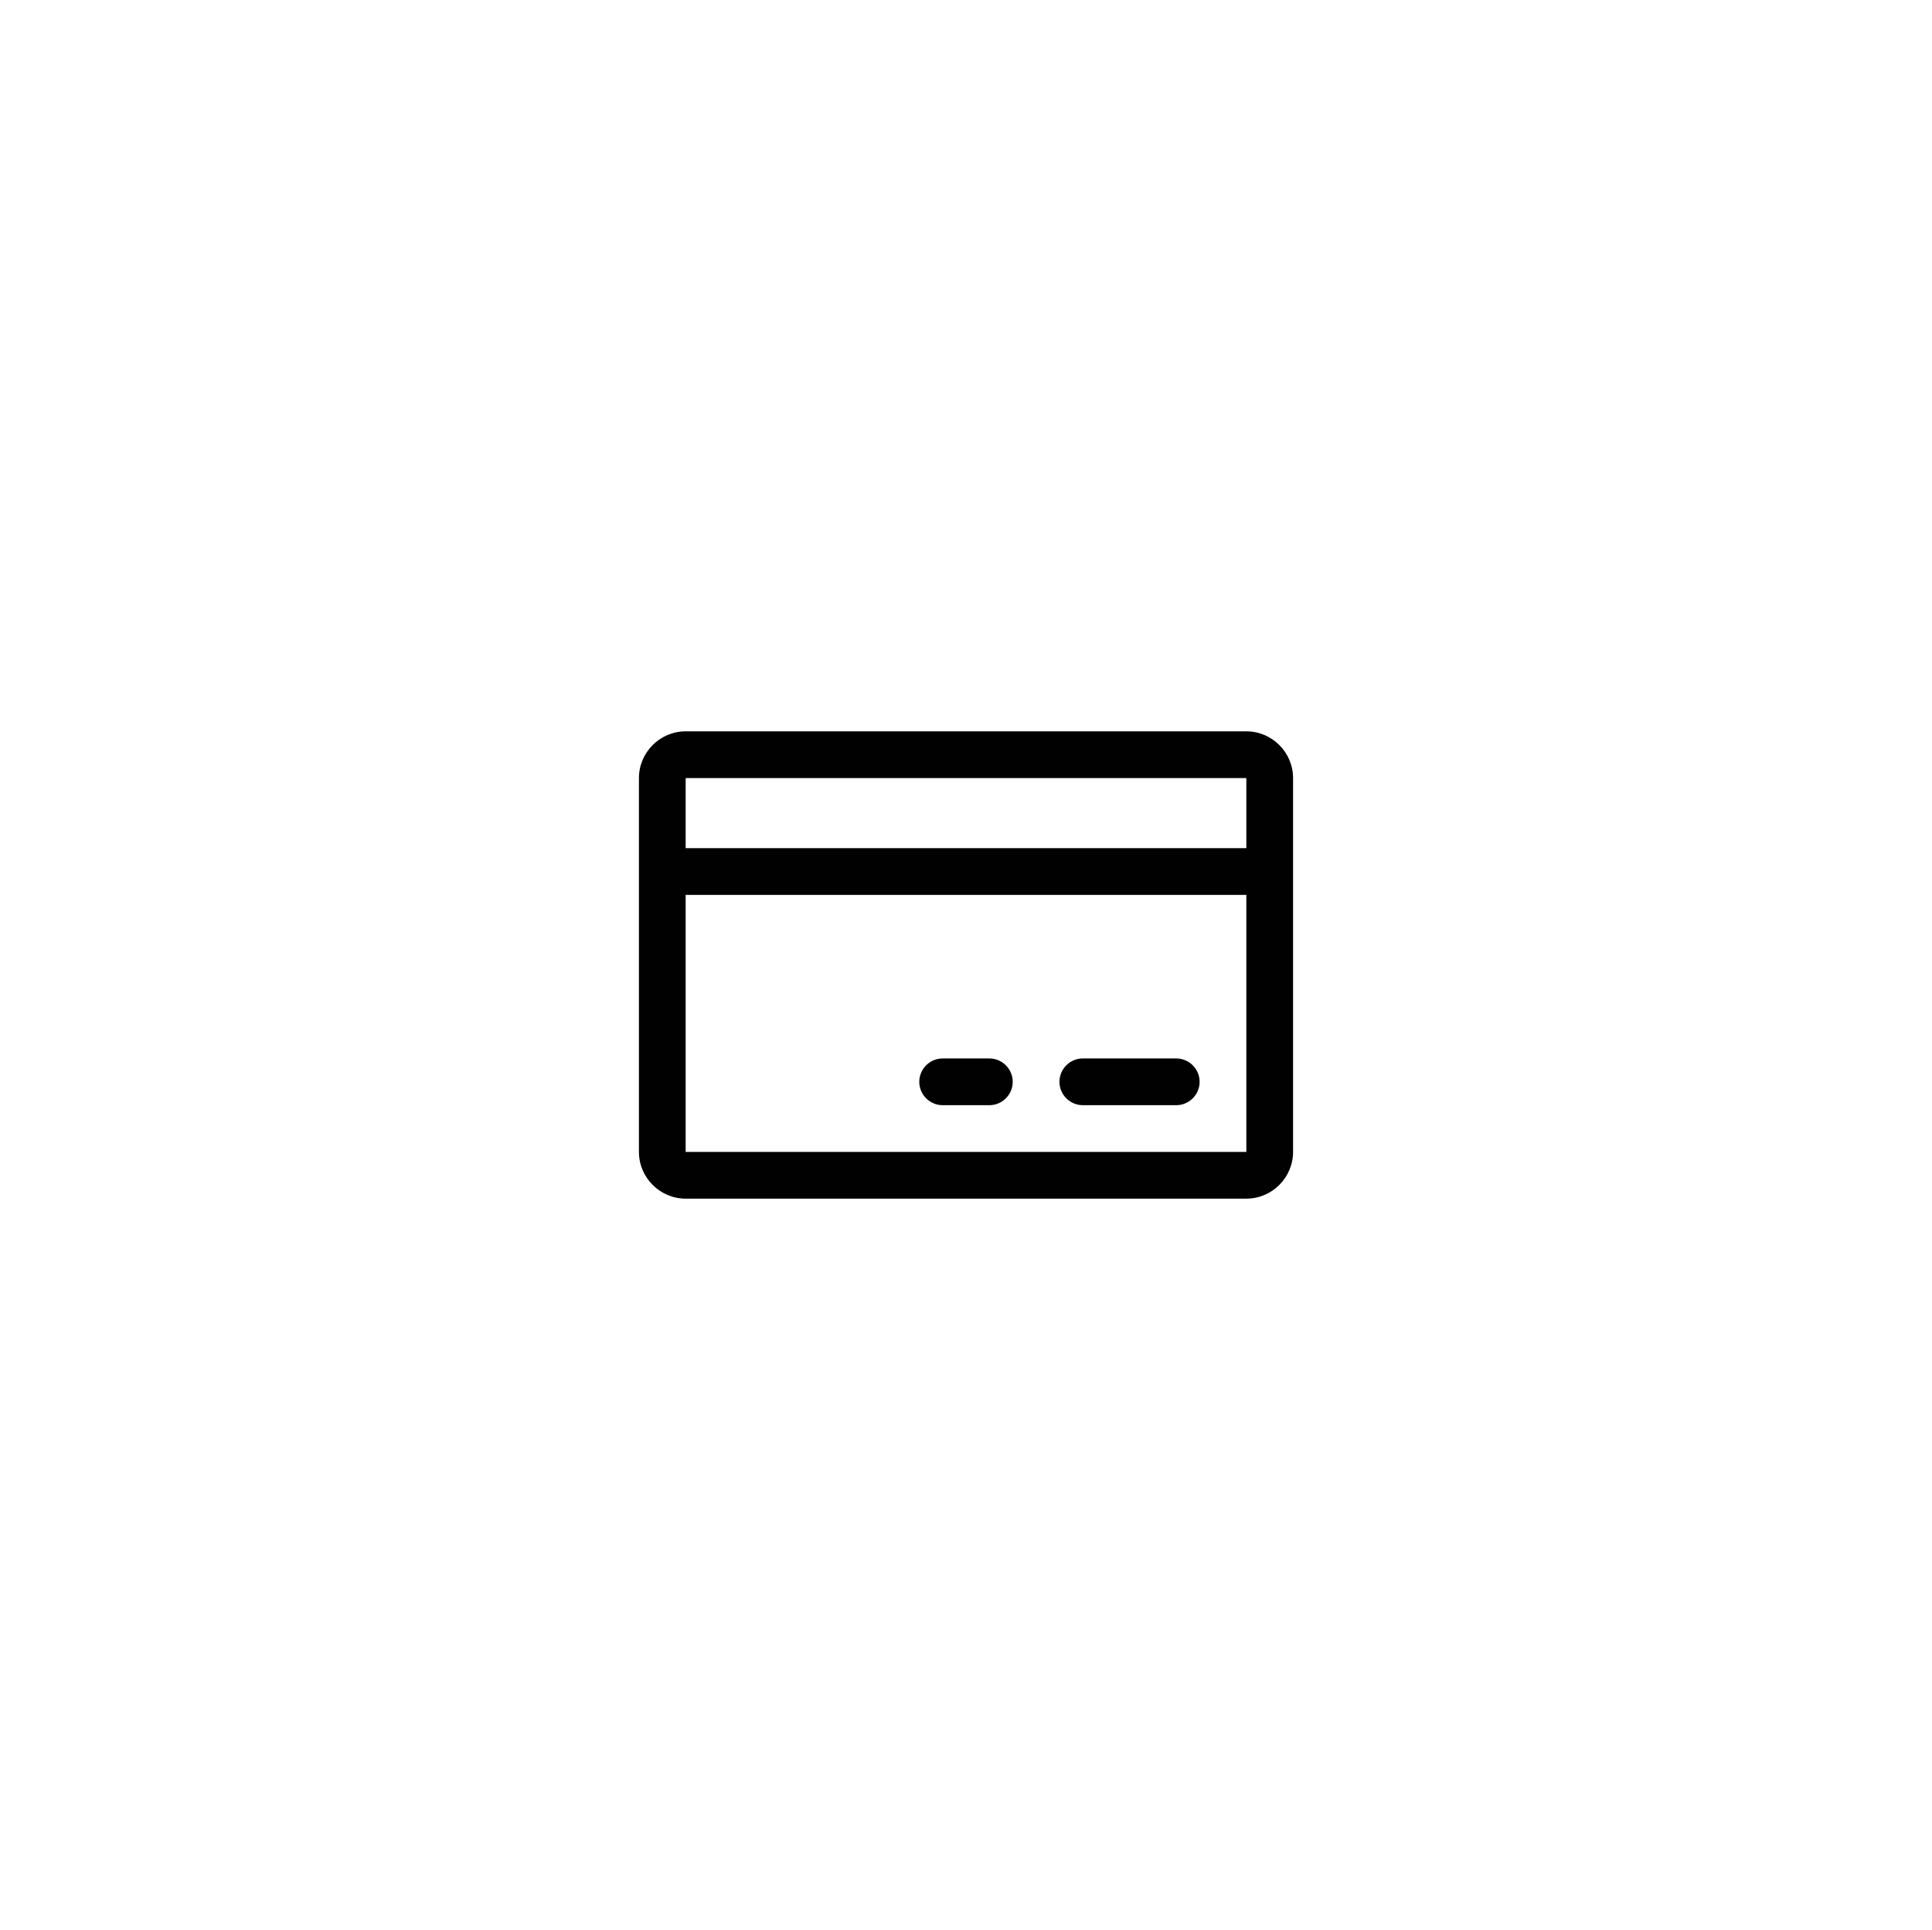 <svg viewBox="0 0 82.7 82.6" xmlns="http://www.w3.org/2000/svg" data-name="Calque 1" id="Calque_1">
  <defs>
    <style>
      .cls-1 {
        fill: #010101;
      }
    </style>
  </defs>
  <path d="M53.35,31.3h-24c-1.1,0-2,.9-2,2v16c0,1.1.9,2,2,2h24c1.1,0,2-.9,2-2v-16c0-1.1-.9-2-2-2ZM53.35,33.3v3h-24v-3h24ZM53.35,49.3h-24v-11h24v11ZM51.35,46.3c0,.55-.45,1-1,1h-4c-.55,0-1-.45-1-1s.45-1,1-1h4c.55,0,1,.45,1,1ZM43.35,46.3c0,.55-.45,1-1,1h-2c-.55,0-1-.45-1-1s.45-1,1-1h2c.55,0,1,.45,1,1Z" class="cls-1"></path>
</svg>